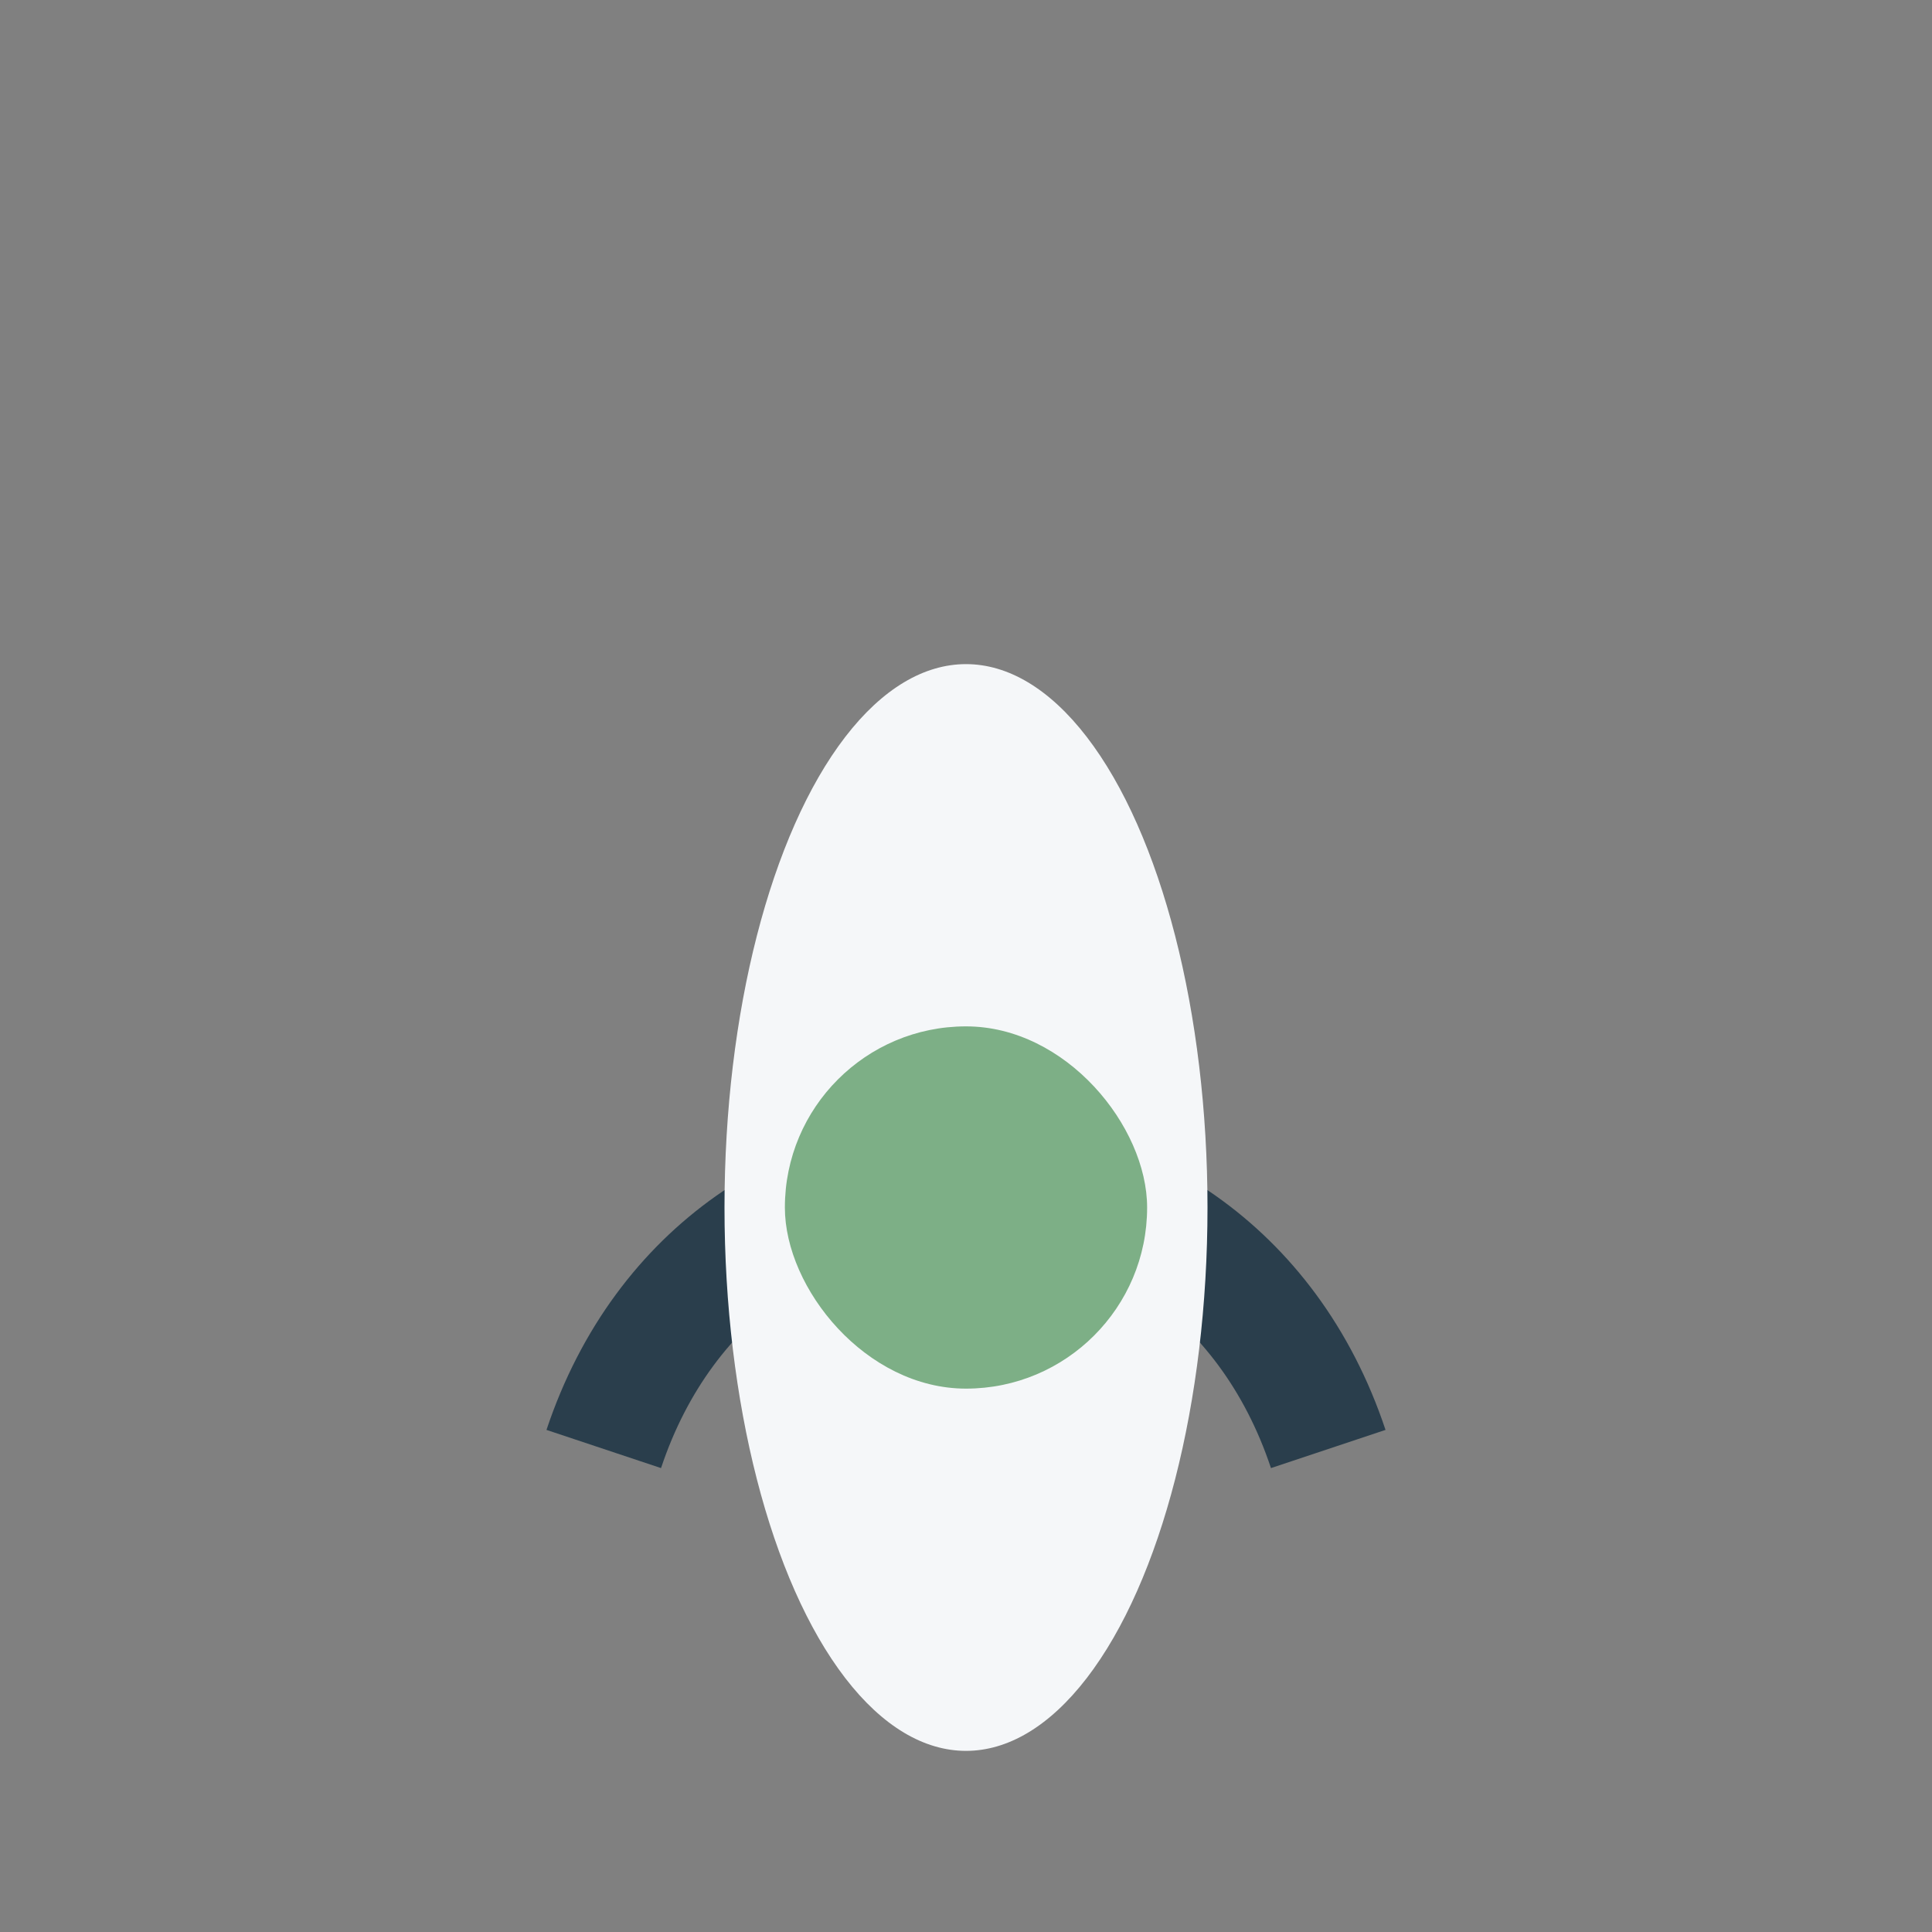 <?xml version="1.0" encoding="UTF-8"?>
<svg xmlns="http://www.w3.org/2000/svg" width="32" height="32" viewBox="0 0 32 32"><rect x="0" y="0" width="32" height="32" fill="#808080" stroke="none"/><path d="M10 24c2-6 10-6 12 0" stroke="#2A3E4C" stroke-width="2" fill="none"/><ellipse cx="16" cy="20" rx="4" ry="9" fill="#F5F7F9"/><rect x="13" y="17" width="6" height="6" rx="3" fill="#7DAF86"/></svg>